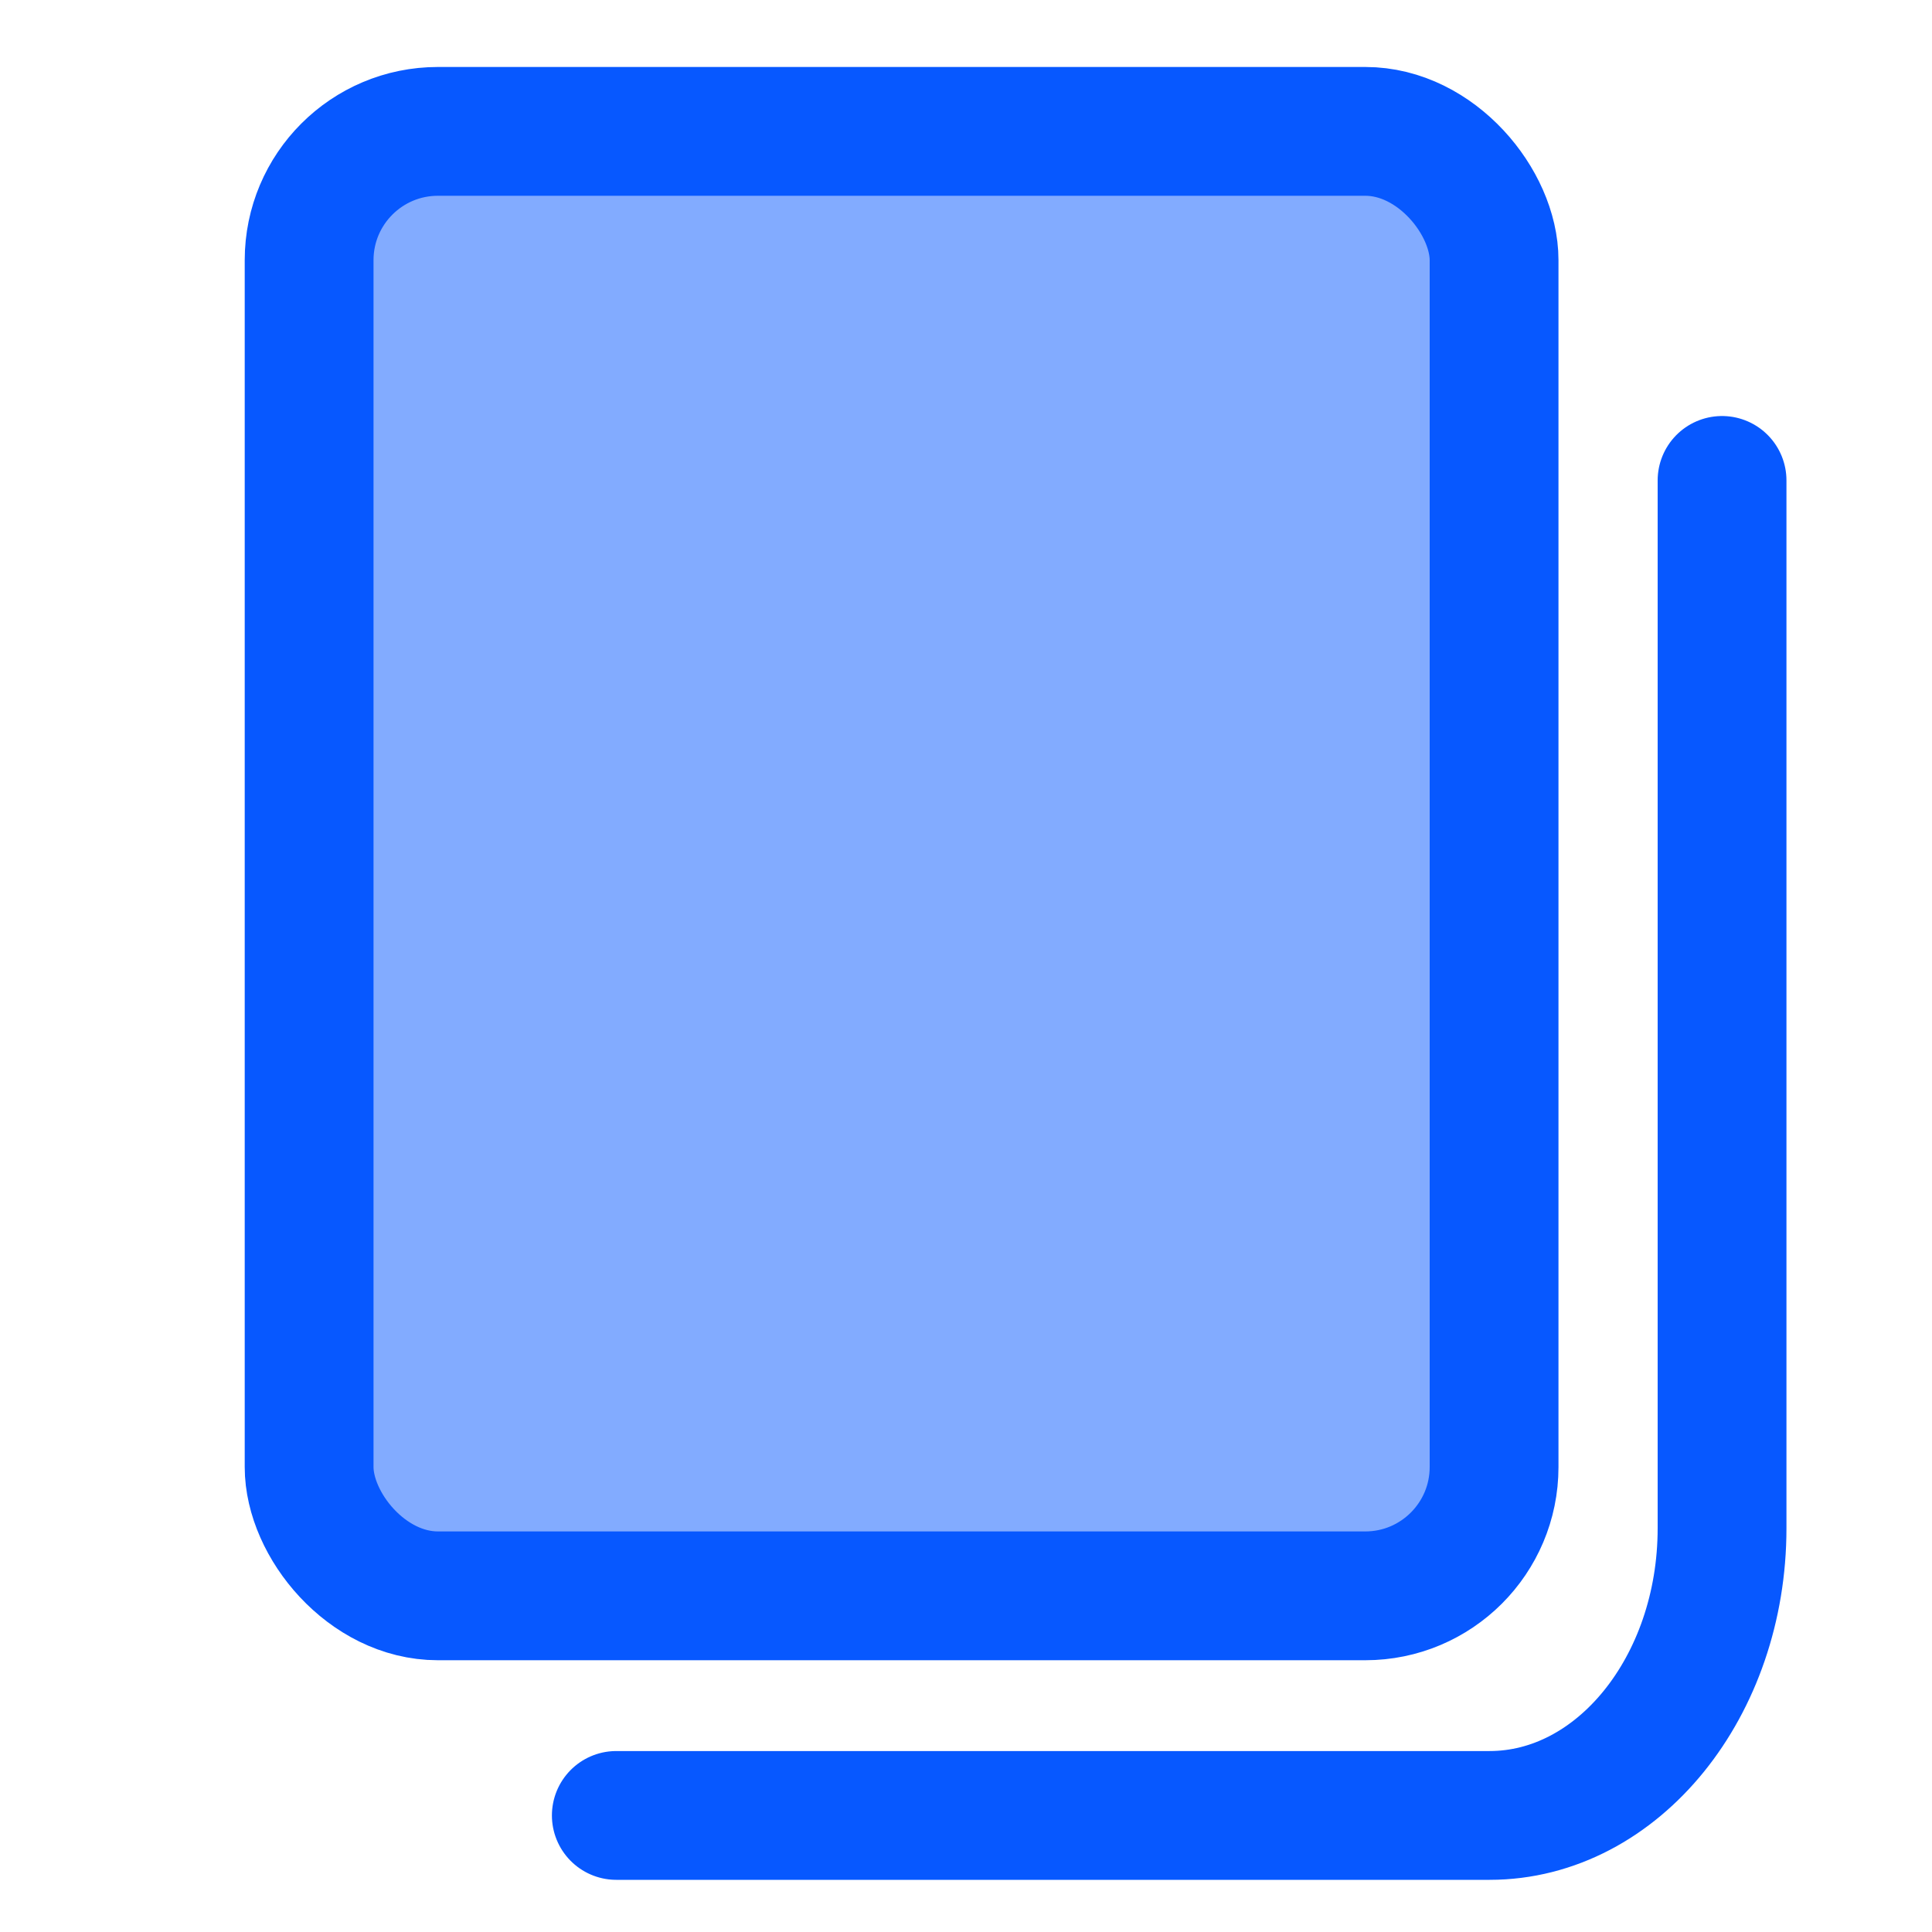 <?xml version="1.0" encoding="UTF-8"?><svg id="a" xmlns="http://www.w3.org/2000/svg" viewBox="0 0 30 30"><defs><style>.b{fill:rgba(7,88,255,.5);stroke-miterlimit:10;}.b,.c{stroke:#0758ff;stroke-width:2px;}.c{fill:none;stroke-linecap:round;stroke-linejoin:round;}</style></defs><rect class="b" x="4.8" y="2.04" width="18.4" height="22.74" rx="2" ry="2"/><path class="c" d="M26.74,7.46V23.73c0,2.46-1.62,4.46-3.61,4.46H9.57"/></svg>